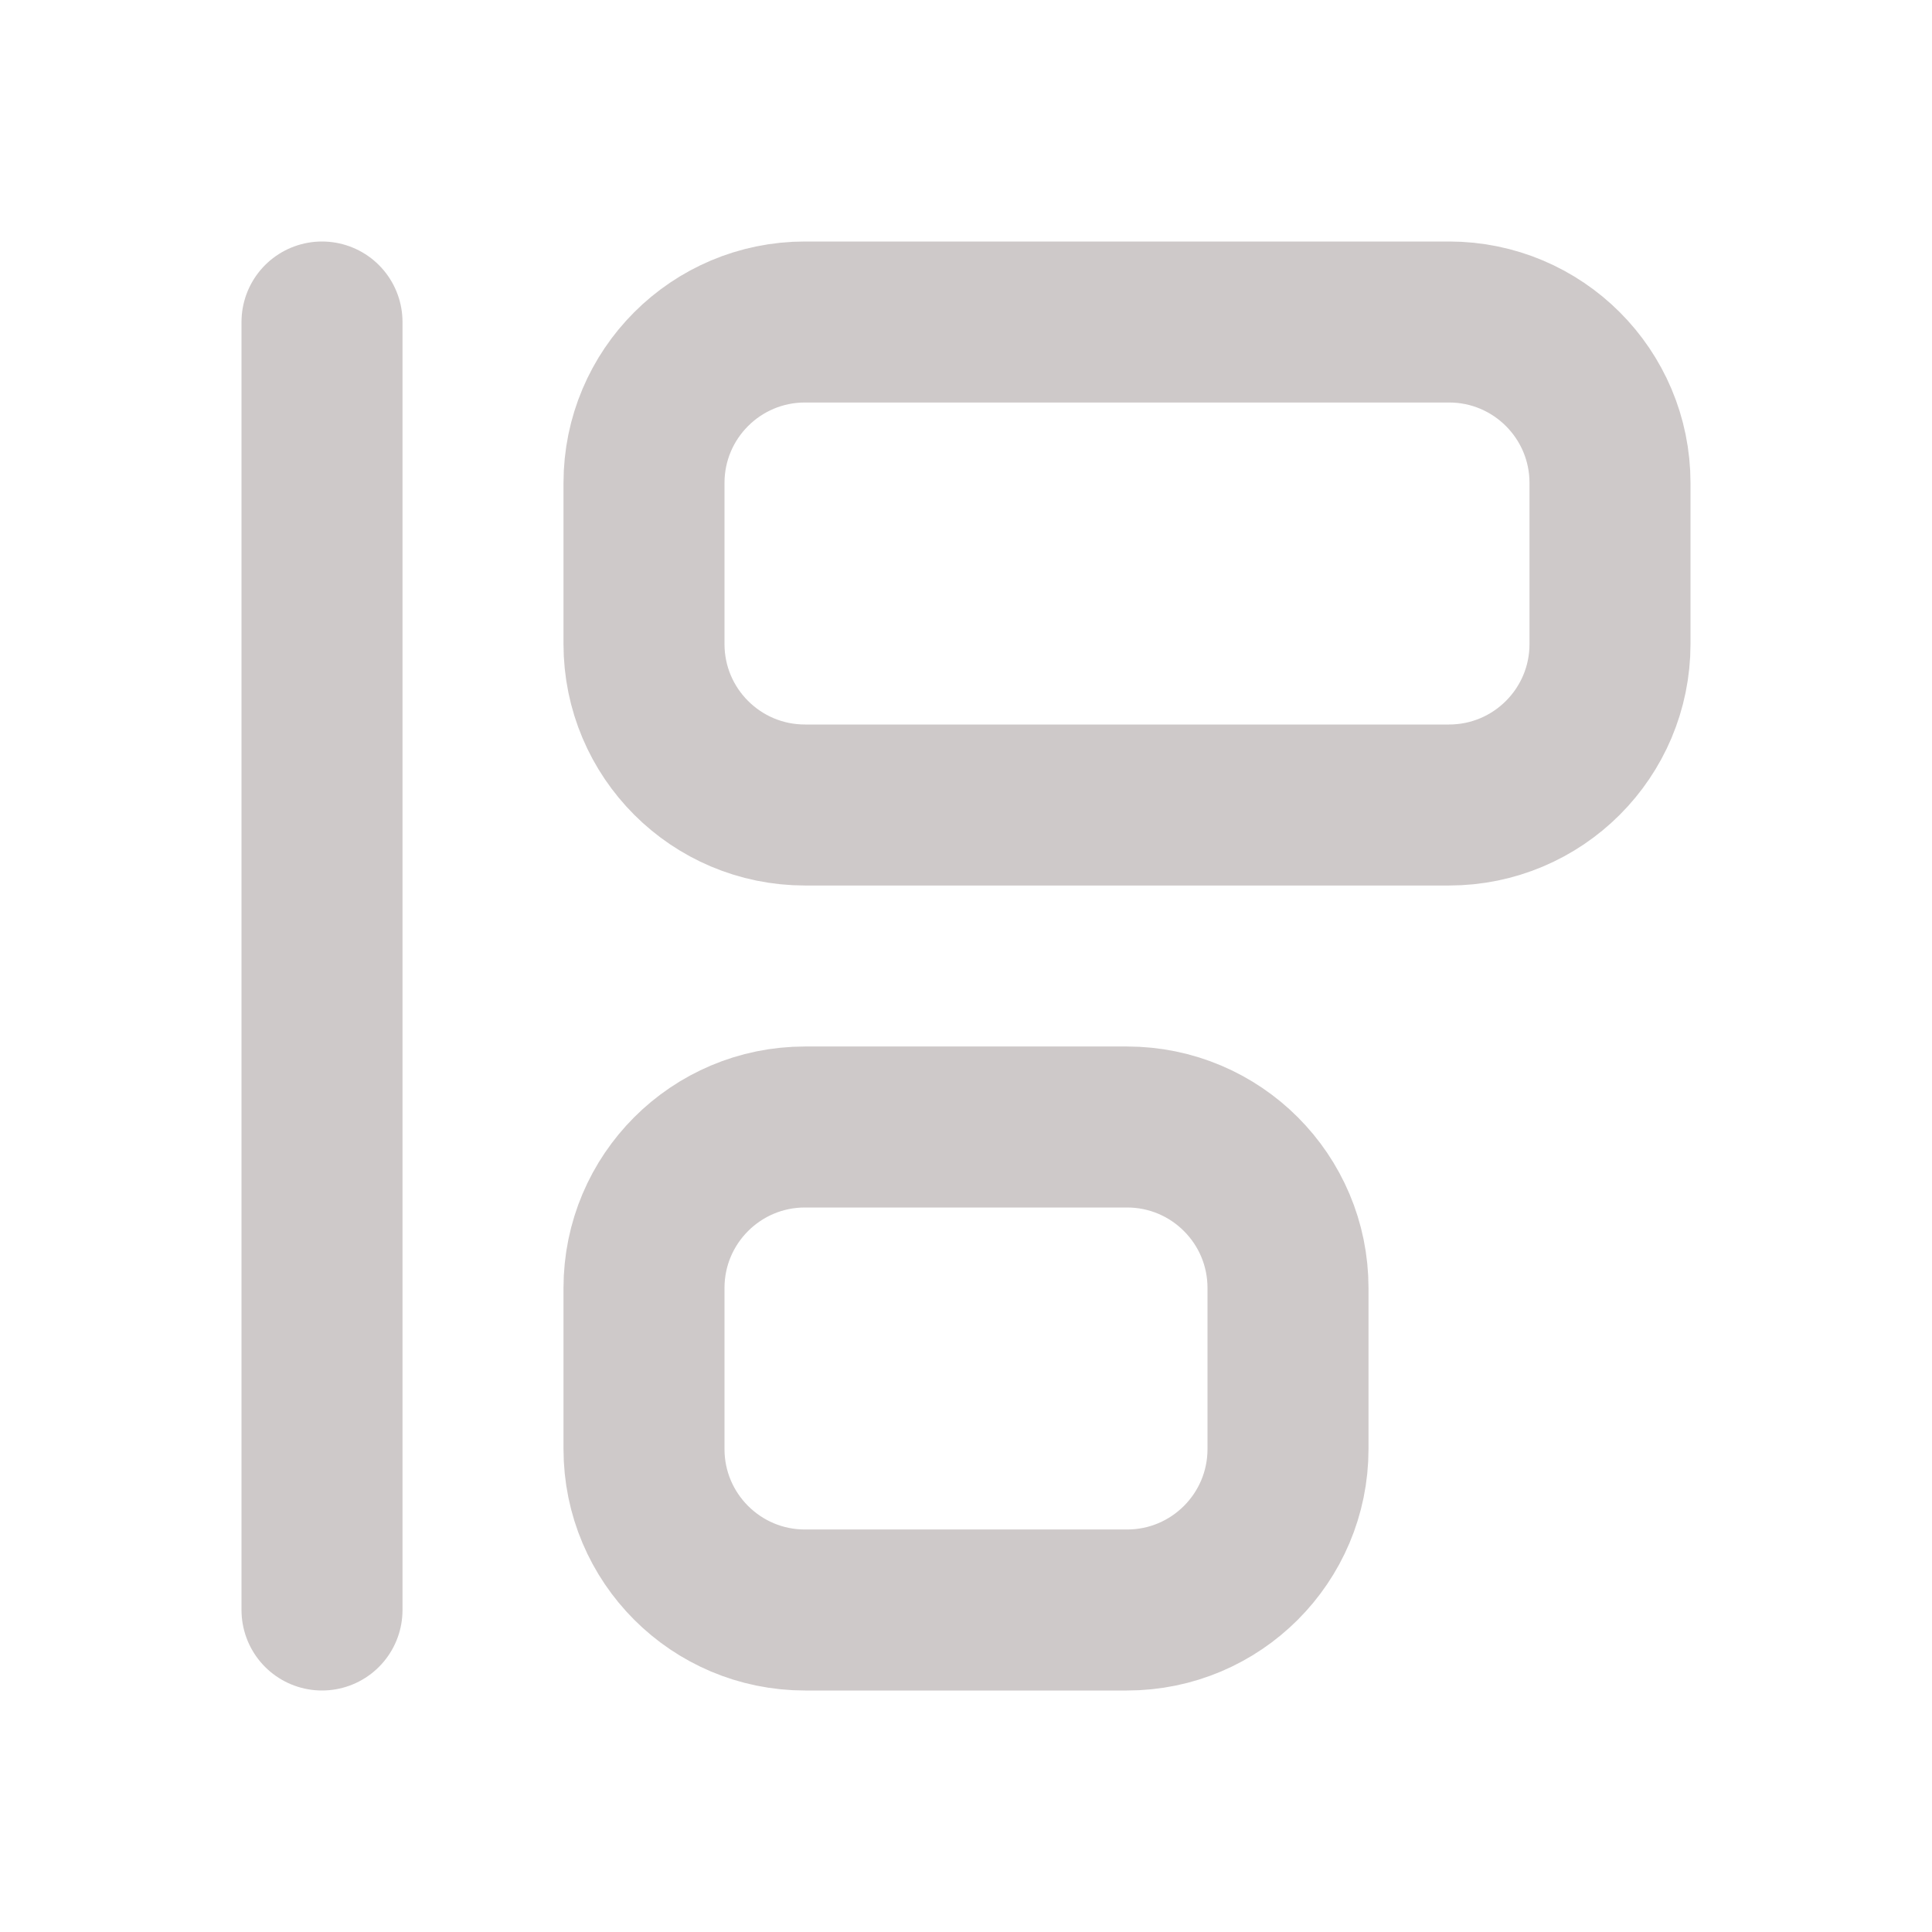 <svg width="24" height="24" viewBox="0 0 24 24" fill="none" xmlns="http://www.w3.org/2000/svg">
<path d="M4 4V20M10 4H18C19.105 4 20 4.895 20 6V8C20 9.105 19.105 10 18 10H10C8.895 10 8 9.105 8 8V6C8 4.895 8.895 4 10 4ZM16 16V18C16 19.105 15.105 20 14 20H10C8.895 20 8 19.105 8 18V16C8 14.895 8.895 14 10 14H14C15.105 14 16 14.895 16 16Z" stroke="#CEC9C9" stroke-width="2" stroke-linecap="round" stroke-linejoin="round"/>
</svg>
